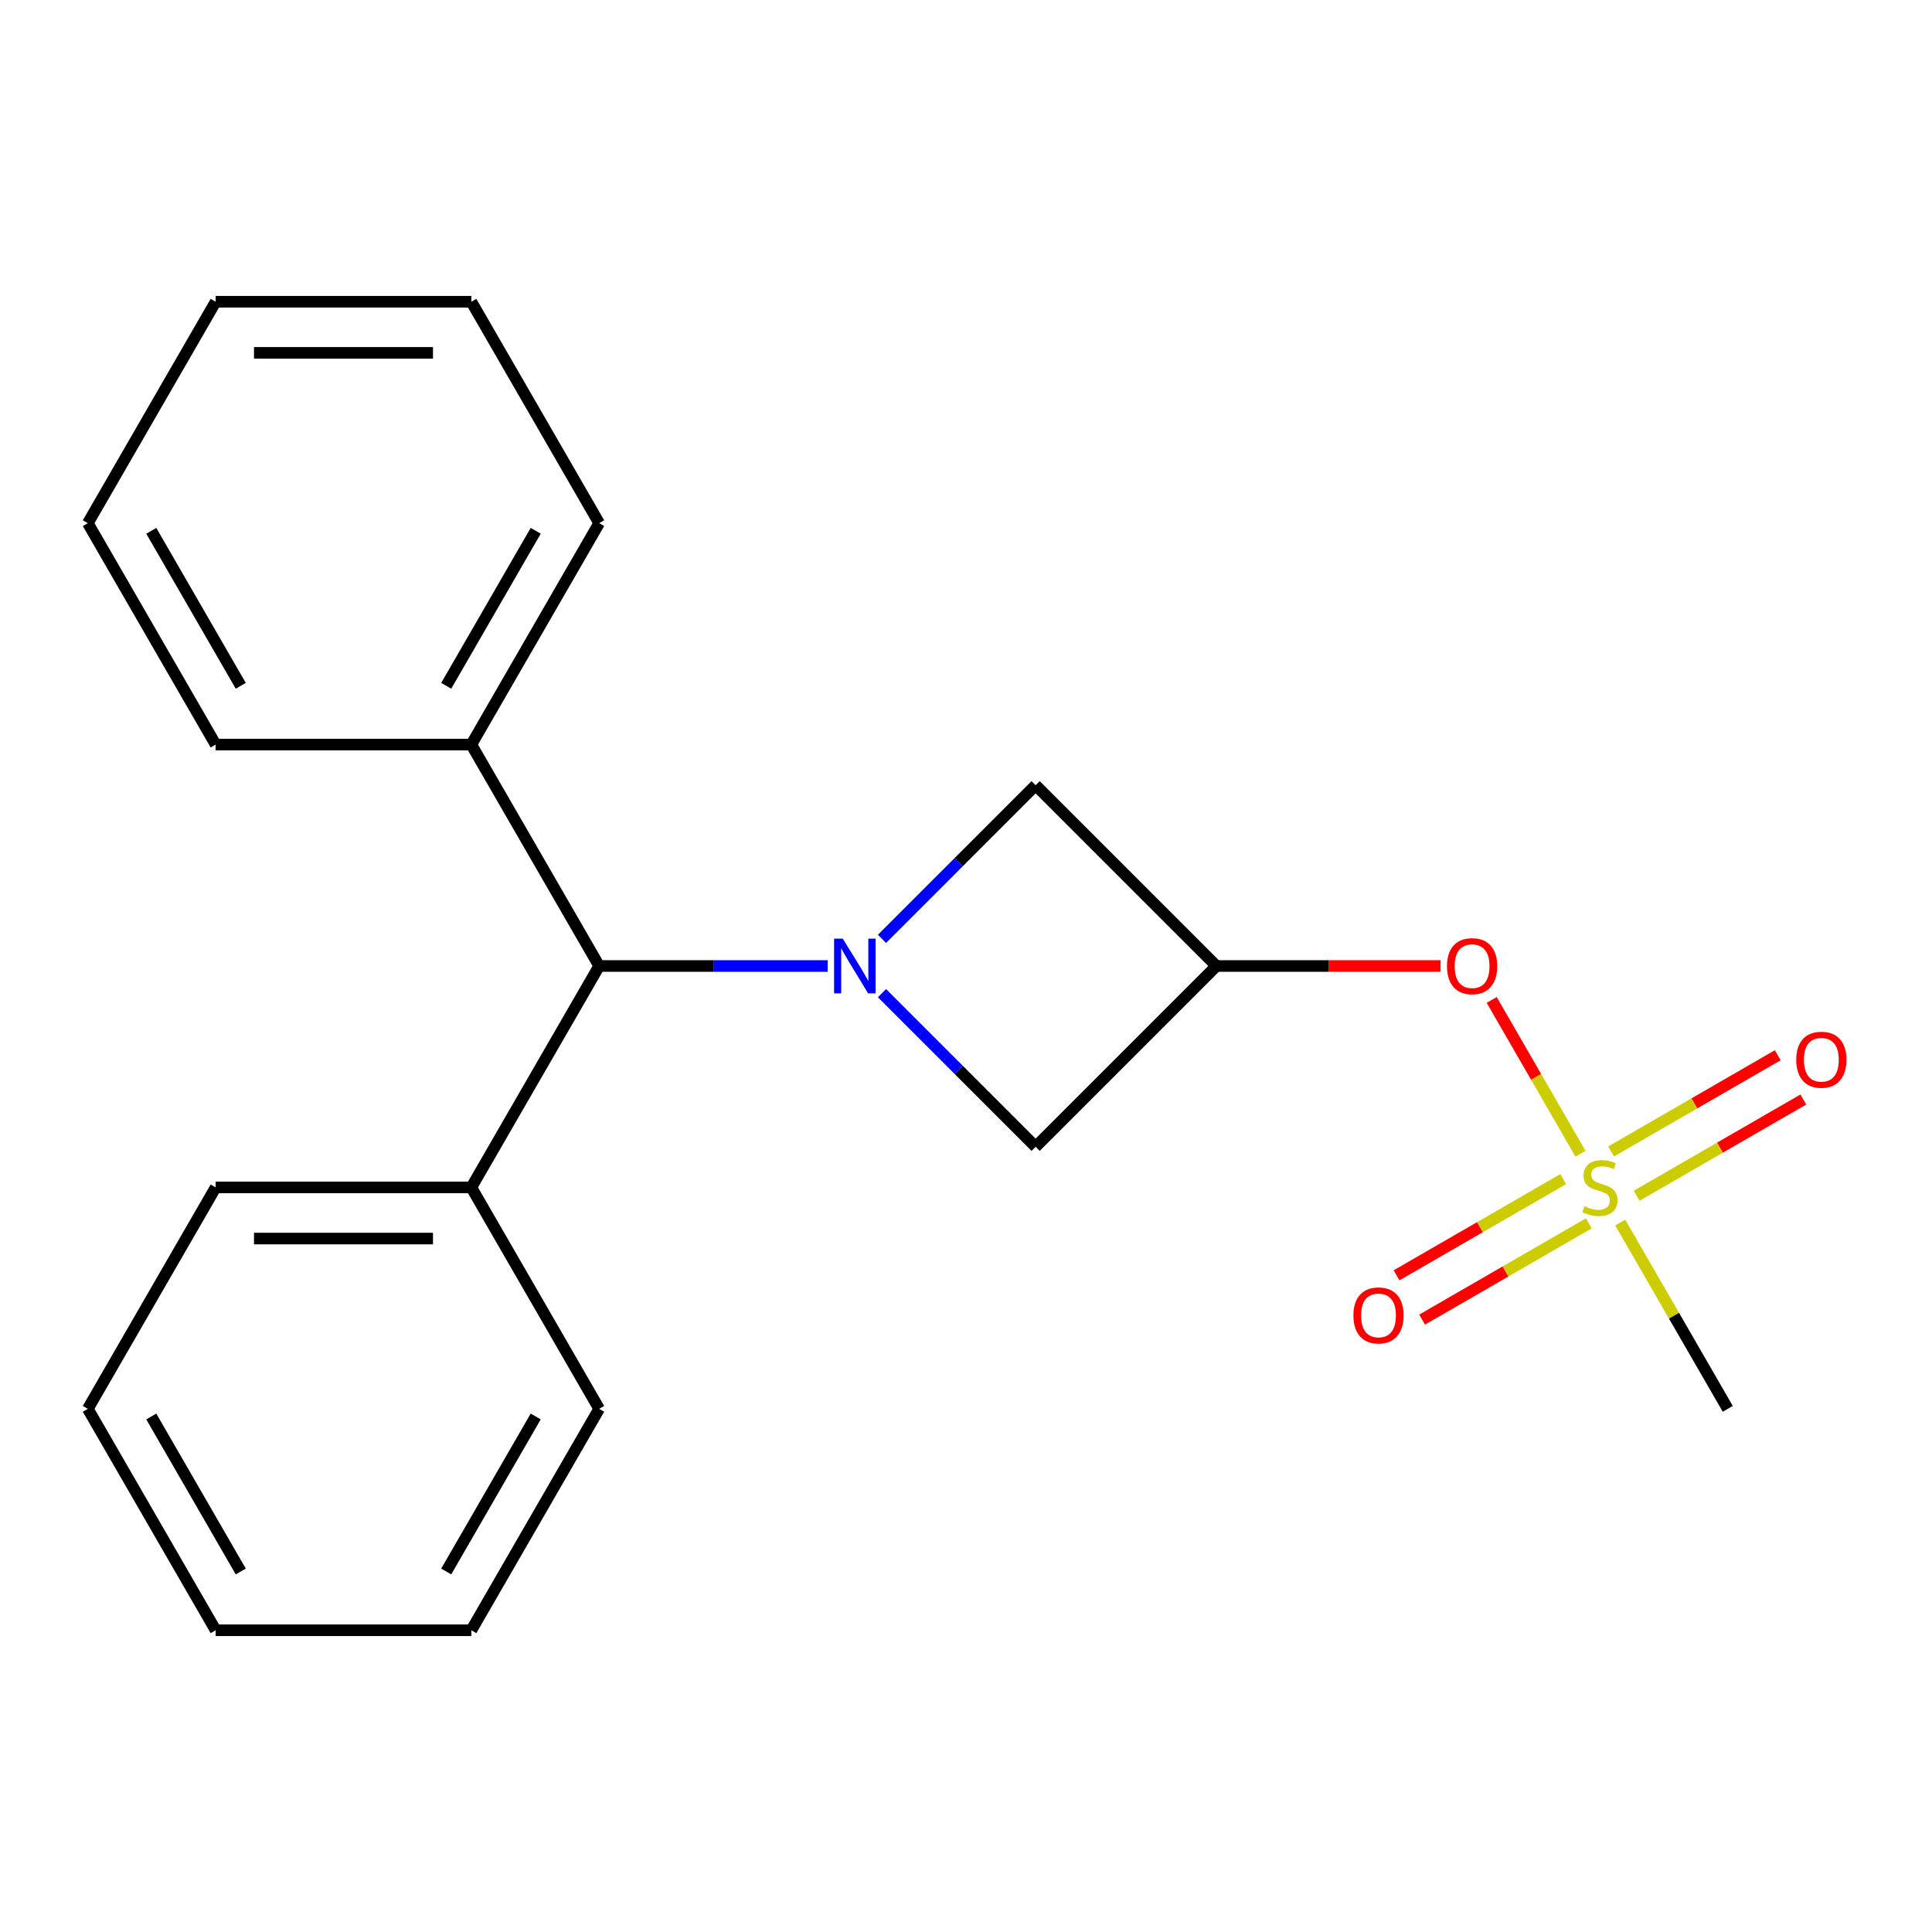 <?xml version='1.0' encoding='iso-8859-1'?>
<svg version='1.1' baseProfile='full'
              xmlns='http://www.w3.org/2000/svg'
                      xmlns:rdkit='http://www.rdkit.org/xml'
                      xmlns:xlink='http://www.w3.org/1999/xlink'
                  xml:space='preserve'
width='1000px' height='1000px' viewBox='0 0 1000 1000'>
<!-- END OF HEADER -->
<rect style='opacity:1.0;fill:#FFFFFF;stroke:none' width='1000' height='1000' x='0' y='0'> </rect>
<path class='bond-2' d='M 456.513,485.952 L 496.277,446.188' style='fill:none;fill-rule:evenodd;stroke:#0000FF;stroke-width:6px;stroke-linecap:butt;stroke-linejoin:miter;stroke-opacity:1' />
<path class='bond-2' d='M 496.277,446.188 L 536.041,406.424' style='fill:none;fill-rule:evenodd;stroke:#000000;stroke-width:6px;stroke-linecap:butt;stroke-linejoin:miter;stroke-opacity:1' />
<path class='bond-3' d='M 456.513,514.048 L 496.277,553.812' style='fill:none;fill-rule:evenodd;stroke:#0000FF;stroke-width:6px;stroke-linecap:butt;stroke-linejoin:miter;stroke-opacity:1' />
<path class='bond-3' d='M 496.277,553.812 L 536.041,593.576' style='fill:none;fill-rule:evenodd;stroke:#000000;stroke-width:6px;stroke-linecap:butt;stroke-linejoin:miter;stroke-opacity:1' />
<path class='bond-4' d='M 428.416,500 L 369.272,500' style='fill:none;fill-rule:evenodd;stroke:#0000FF;stroke-width:6px;stroke-linecap:butt;stroke-linejoin:miter;stroke-opacity:1' />
<path class='bond-4' d='M 369.272,500 L 310.128,500' style='fill:none;fill-rule:evenodd;stroke:#000000;stroke-width:6px;stroke-linecap:butt;stroke-linejoin:miter;stroke-opacity:1' />
<path class='bond-0' d='M 818.06,597.179 L 795.078,557.372' style='fill:none;fill-rule:evenodd;stroke:#CCCC00;stroke-width:6px;stroke-linecap:butt;stroke-linejoin:miter;stroke-opacity:1' />
<path class='bond-0' d='M 795.078,557.372 L 772.095,517.565' style='fill:none;fill-rule:evenodd;stroke:#FF0000;stroke-width:6px;stroke-linecap:butt;stroke-linejoin:miter;stroke-opacity:1' />
<path class='bond-6' d='M 809.117,610.299 L 765.983,635.202' style='fill:none;fill-rule:evenodd;stroke:#CCCC00;stroke-width:6px;stroke-linecap:butt;stroke-linejoin:miter;stroke-opacity:1' />
<path class='bond-6' d='M 765.983,635.202 L 722.849,660.105' style='fill:none;fill-rule:evenodd;stroke:#FF0000;stroke-width:6px;stroke-linecap:butt;stroke-linejoin:miter;stroke-opacity:1' />
<path class='bond-6' d='M 822.351,633.22 L 779.217,658.123' style='fill:none;fill-rule:evenodd;stroke:#CCCC00;stroke-width:6px;stroke-linecap:butt;stroke-linejoin:miter;stroke-opacity:1' />
<path class='bond-6' d='M 779.217,658.123 L 736.083,683.027' style='fill:none;fill-rule:evenodd;stroke:#FF0000;stroke-width:6px;stroke-linecap:butt;stroke-linejoin:miter;stroke-opacity:1' />
<path class='bond-7' d='M 847.128,618.915 L 890.261,594.012' style='fill:none;fill-rule:evenodd;stroke:#CCCC00;stroke-width:6px;stroke-linecap:butt;stroke-linejoin:miter;stroke-opacity:1' />
<path class='bond-7' d='M 890.261,594.012 L 933.395,569.109' style='fill:none;fill-rule:evenodd;stroke:#FF0000;stroke-width:6px;stroke-linecap:butt;stroke-linejoin:miter;stroke-opacity:1' />
<path class='bond-7' d='M 833.894,595.994 L 877.028,571.09' style='fill:none;fill-rule:evenodd;stroke:#CCCC00;stroke-width:6px;stroke-linecap:butt;stroke-linejoin:miter;stroke-opacity:1' />
<path class='bond-7' d='M 877.028,571.09 L 920.162,546.187' style='fill:none;fill-rule:evenodd;stroke:#FF0000;stroke-width:6px;stroke-linecap:butt;stroke-linejoin:miter;stroke-opacity:1' />
<path class='bond-10' d='M 838.623,632.795 L 866.457,681.005' style='fill:none;fill-rule:evenodd;stroke:#CCCC00;stroke-width:6px;stroke-linecap:butt;stroke-linejoin:miter;stroke-opacity:1' />
<path class='bond-10' d='M 866.457,681.005 L 894.291,729.214' style='fill:none;fill-rule:evenodd;stroke:#000000;stroke-width:6px;stroke-linecap:butt;stroke-linejoin:miter;stroke-opacity:1' />
<path class='bond-1' d='M 629.617,500 L 536.041,593.576' style='fill:none;fill-rule:evenodd;stroke:#000000;stroke-width:6px;stroke-linecap:butt;stroke-linejoin:miter;stroke-opacity:1' />
<path class='bond-5' d='M 629.617,500 L 687.631,500' style='fill:none;fill-rule:evenodd;stroke:#000000;stroke-width:6px;stroke-linecap:butt;stroke-linejoin:miter;stroke-opacity:1' />
<path class='bond-5' d='M 687.631,500 L 745.645,500' style='fill:none;fill-rule:evenodd;stroke:#FF0000;stroke-width:6px;stroke-linecap:butt;stroke-linejoin:miter;stroke-opacity:1' />
<path class='bond-21' d='M 629.617,500 L 536.041,406.424' style='fill:none;fill-rule:evenodd;stroke:#000000;stroke-width:6px;stroke-linecap:butt;stroke-linejoin:miter;stroke-opacity:1' />
<path class='bond-8' d='M 310.128,500 L 243.96,385.393' style='fill:none;fill-rule:evenodd;stroke:#000000;stroke-width:6px;stroke-linecap:butt;stroke-linejoin:miter;stroke-opacity:1' />
<path class='bond-9' d='M 310.128,500 L 243.96,614.607' style='fill:none;fill-rule:evenodd;stroke:#000000;stroke-width:6px;stroke-linecap:butt;stroke-linejoin:miter;stroke-opacity:1' />
<path class='bond-11' d='M 243.96,385.393 L 310.128,270.786' style='fill:none;fill-rule:evenodd;stroke:#000000;stroke-width:6px;stroke-linecap:butt;stroke-linejoin:miter;stroke-opacity:1' />
<path class='bond-11' d='M 230.964,354.968 L 277.281,274.743' style='fill:none;fill-rule:evenodd;stroke:#000000;stroke-width:6px;stroke-linecap:butt;stroke-linejoin:miter;stroke-opacity:1' />
<path class='bond-12' d='M 243.96,385.393 L 111.623,385.393' style='fill:none;fill-rule:evenodd;stroke:#000000;stroke-width:6px;stroke-linecap:butt;stroke-linejoin:miter;stroke-opacity:1' />
<path class='bond-13' d='M 243.96,614.607 L 111.623,614.607' style='fill:none;fill-rule:evenodd;stroke:#000000;stroke-width:6px;stroke-linecap:butt;stroke-linejoin:miter;stroke-opacity:1' />
<path class='bond-13' d='M 224.109,641.074 L 131.473,641.074' style='fill:none;fill-rule:evenodd;stroke:#000000;stroke-width:6px;stroke-linecap:butt;stroke-linejoin:miter;stroke-opacity:1' />
<path class='bond-14' d='M 243.96,614.607 L 310.128,729.214' style='fill:none;fill-rule:evenodd;stroke:#000000;stroke-width:6px;stroke-linecap:butt;stroke-linejoin:miter;stroke-opacity:1' />
<path class='bond-18' d='M 310.128,270.786 L 243.96,156.179' style='fill:none;fill-rule:evenodd;stroke:#000000;stroke-width:6px;stroke-linecap:butt;stroke-linejoin:miter;stroke-opacity:1' />
<path class='bond-15' d='M 111.623,385.393 L 45.455,270.786' style='fill:none;fill-rule:evenodd;stroke:#000000;stroke-width:6px;stroke-linecap:butt;stroke-linejoin:miter;stroke-opacity:1' />
<path class='bond-15' d='M 124.619,354.968 L 78.301,274.743' style='fill:none;fill-rule:evenodd;stroke:#000000;stroke-width:6px;stroke-linecap:butt;stroke-linejoin:miter;stroke-opacity:1' />
<path class='bond-16' d='M 111.623,614.607 L 45.455,729.214' style='fill:none;fill-rule:evenodd;stroke:#000000;stroke-width:6px;stroke-linecap:butt;stroke-linejoin:miter;stroke-opacity:1' />
<path class='bond-17' d='M 310.128,729.214 L 243.96,843.821' style='fill:none;fill-rule:evenodd;stroke:#000000;stroke-width:6px;stroke-linecap:butt;stroke-linejoin:miter;stroke-opacity:1' />
<path class='bond-17' d='M 277.281,733.171 L 230.964,813.396' style='fill:none;fill-rule:evenodd;stroke:#000000;stroke-width:6px;stroke-linecap:butt;stroke-linejoin:miter;stroke-opacity:1' />
<path class='bond-19' d='M 45.455,270.786 L 111.623,156.179' style='fill:none;fill-rule:evenodd;stroke:#000000;stroke-width:6px;stroke-linecap:butt;stroke-linejoin:miter;stroke-opacity:1' />
<path class='bond-22' d='M 45.455,729.214 L 111.623,843.821' style='fill:none;fill-rule:evenodd;stroke:#000000;stroke-width:6px;stroke-linecap:butt;stroke-linejoin:miter;stroke-opacity:1' />
<path class='bond-22' d='M 78.301,733.171 L 124.619,813.396' style='fill:none;fill-rule:evenodd;stroke:#000000;stroke-width:6px;stroke-linecap:butt;stroke-linejoin:miter;stroke-opacity:1' />
<path class='bond-20' d='M 243.96,843.821 L 111.623,843.821' style='fill:none;fill-rule:evenodd;stroke:#000000;stroke-width:6px;stroke-linecap:butt;stroke-linejoin:miter;stroke-opacity:1' />
<path class='bond-23' d='M 243.96,156.179 L 111.623,156.179' style='fill:none;fill-rule:evenodd;stroke:#000000;stroke-width:6px;stroke-linecap:butt;stroke-linejoin:miter;stroke-opacity:1' />
<path class='bond-23' d='M 224.109,182.646 L 131.473,182.646' style='fill:none;fill-rule:evenodd;stroke:#000000;stroke-width:6px;stroke-linecap:butt;stroke-linejoin:miter;stroke-opacity:1' />
<path  class='atom-0' d='M 436.205 485.84
L 445.485 500.84
Q 446.405 502.32, 447.885 505
Q 449.365 507.68, 449.445 507.84
L 449.445 485.84
L 453.205 485.84
L 453.205 514.16
L 449.325 514.16
L 439.365 497.76
Q 438.205 495.84, 436.965 493.64
Q 435.765 491.44, 435.405 490.76
L 435.405 514.16
L 431.725 514.16
L 431.725 485.84
L 436.205 485.84
' fill='#0000FF'/>
<path  class='atom-1' d='M 820.122 624.327
Q 820.442 624.447, 821.762 625.007
Q 823.082 625.567, 824.522 625.927
Q 826.002 626.247, 827.442 626.247
Q 830.122 626.247, 831.682 624.967
Q 833.242 623.647, 833.242 621.367
Q 833.242 619.807, 832.442 618.847
Q 831.682 617.887, 830.482 617.367
Q 829.282 616.847, 827.282 616.247
Q 824.762 615.487, 823.242 614.767
Q 821.762 614.047, 820.682 612.527
Q 819.642 611.007, 819.642 608.447
Q 819.642 604.887, 822.042 602.687
Q 824.482 600.487, 829.282 600.487
Q 832.562 600.487, 836.282 602.047
L 835.362 605.127
Q 831.962 603.727, 829.402 603.727
Q 826.642 603.727, 825.122 604.887
Q 823.602 606.007, 823.642 607.967
Q 823.642 609.487, 824.402 610.407
Q 825.202 611.327, 826.322 611.847
Q 827.482 612.367, 829.402 612.967
Q 831.962 613.767, 833.482 614.567
Q 835.002 615.367, 836.082 617.007
Q 837.202 618.607, 837.202 621.367
Q 837.202 625.287, 834.562 627.407
Q 831.962 629.487, 827.602 629.487
Q 825.082 629.487, 823.162 628.927
Q 821.282 628.407, 819.042 627.487
L 820.122 624.327
' fill='#CCCC00'/>
<path  class='atom-6' d='M 748.954 500.08
Q 748.954 493.28, 752.314 489.48
Q 755.674 485.68, 761.954 485.68
Q 768.234 485.68, 771.594 489.48
Q 774.954 493.28, 774.954 500.08
Q 774.954 506.96, 771.554 510.88
Q 768.154 514.76, 761.954 514.76
Q 755.714 514.76, 752.314 510.88
Q 748.954 507, 748.954 500.08
M 761.954 511.56
Q 766.274 511.56, 768.594 508.68
Q 770.954 505.76, 770.954 500.08
Q 770.954 494.52, 768.594 491.72
Q 766.274 488.88, 761.954 488.88
Q 757.634 488.88, 755.274 491.68
Q 752.954 494.48, 752.954 500.08
Q 752.954 505.8, 755.274 508.68
Q 757.634 511.56, 761.954 511.56
' fill='#FF0000'/>
<path  class='atom-7' d='M 700.515 680.855
Q 700.515 674.055, 703.875 670.255
Q 707.235 666.455, 713.515 666.455
Q 719.795 666.455, 723.155 670.255
Q 726.515 674.055, 726.515 680.855
Q 726.515 687.735, 723.115 691.655
Q 719.715 695.535, 713.515 695.535
Q 707.275 695.535, 703.875 691.655
Q 700.515 687.775, 700.515 680.855
M 713.515 692.335
Q 717.835 692.335, 720.155 689.455
Q 722.515 686.535, 722.515 680.855
Q 722.515 675.295, 720.155 672.495
Q 717.835 669.655, 713.515 669.655
Q 709.195 669.655, 706.835 672.455
Q 704.515 675.255, 704.515 680.855
Q 704.515 686.575, 706.835 689.455
Q 709.195 692.335, 713.515 692.335
' fill='#FF0000'/>
<path  class='atom-8' d='M 929.729 548.519
Q 929.729 541.719, 933.089 537.919
Q 936.449 534.119, 942.729 534.119
Q 949.009 534.119, 952.369 537.919
Q 955.729 541.719, 955.729 548.519
Q 955.729 555.399, 952.329 559.319
Q 948.929 563.199, 942.729 563.199
Q 936.489 563.199, 933.089 559.319
Q 929.729 555.439, 929.729 548.519
M 942.729 559.999
Q 947.049 559.999, 949.369 557.119
Q 951.729 554.199, 951.729 548.519
Q 951.729 542.959, 949.369 540.159
Q 947.049 537.319, 942.729 537.319
Q 938.409 537.319, 936.049 540.119
Q 933.729 542.919, 933.729 548.519
Q 933.729 554.239, 936.049 557.119
Q 938.409 559.999, 942.729 559.999
' fill='#FF0000'/>
</svg>
